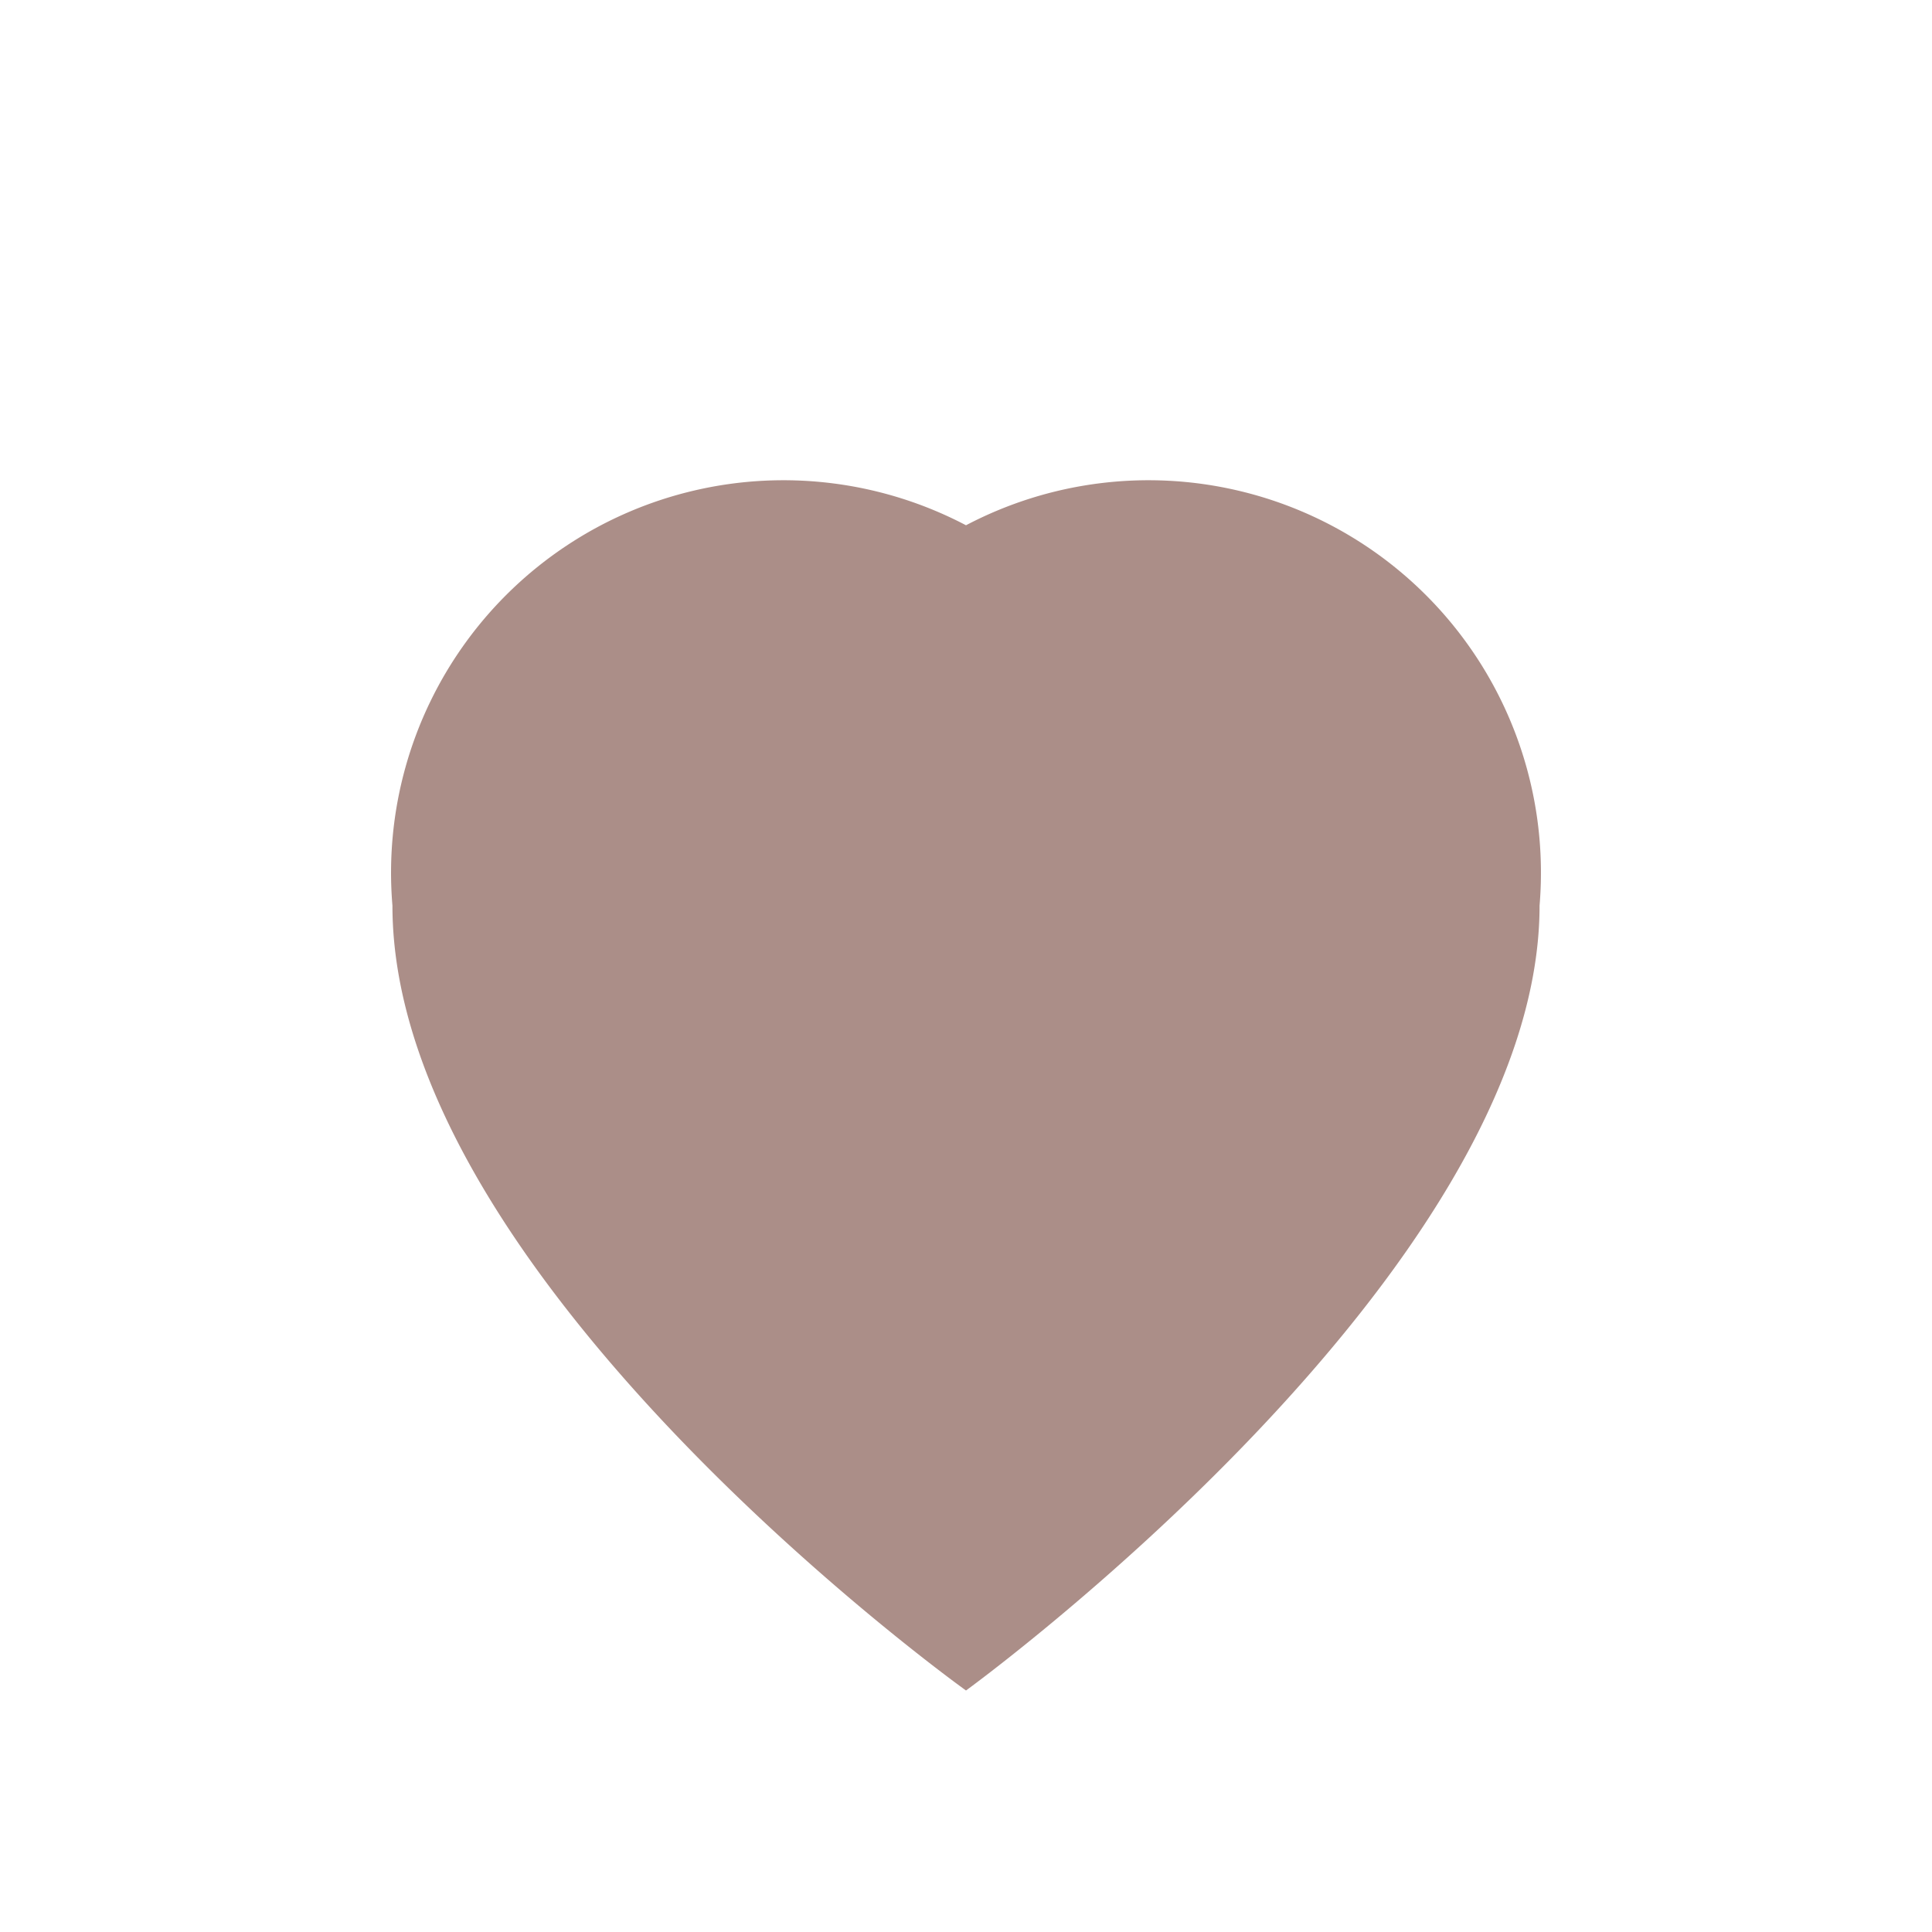 <?xml version="1.0" encoding="UTF-8"?>
<svg xmlns="http://www.w3.org/2000/svg" width="32" height="32" viewBox="0 0 32 32"><path d="M16 28s-9.5-6.8-9.5-13A6.5 6.5 0 0 1 16 8.7a6.5 6.5 0 0 1 9.5 6.3c0 6.1-9.5 13-9.5 13z" fill="#AB8E88"/></svg>